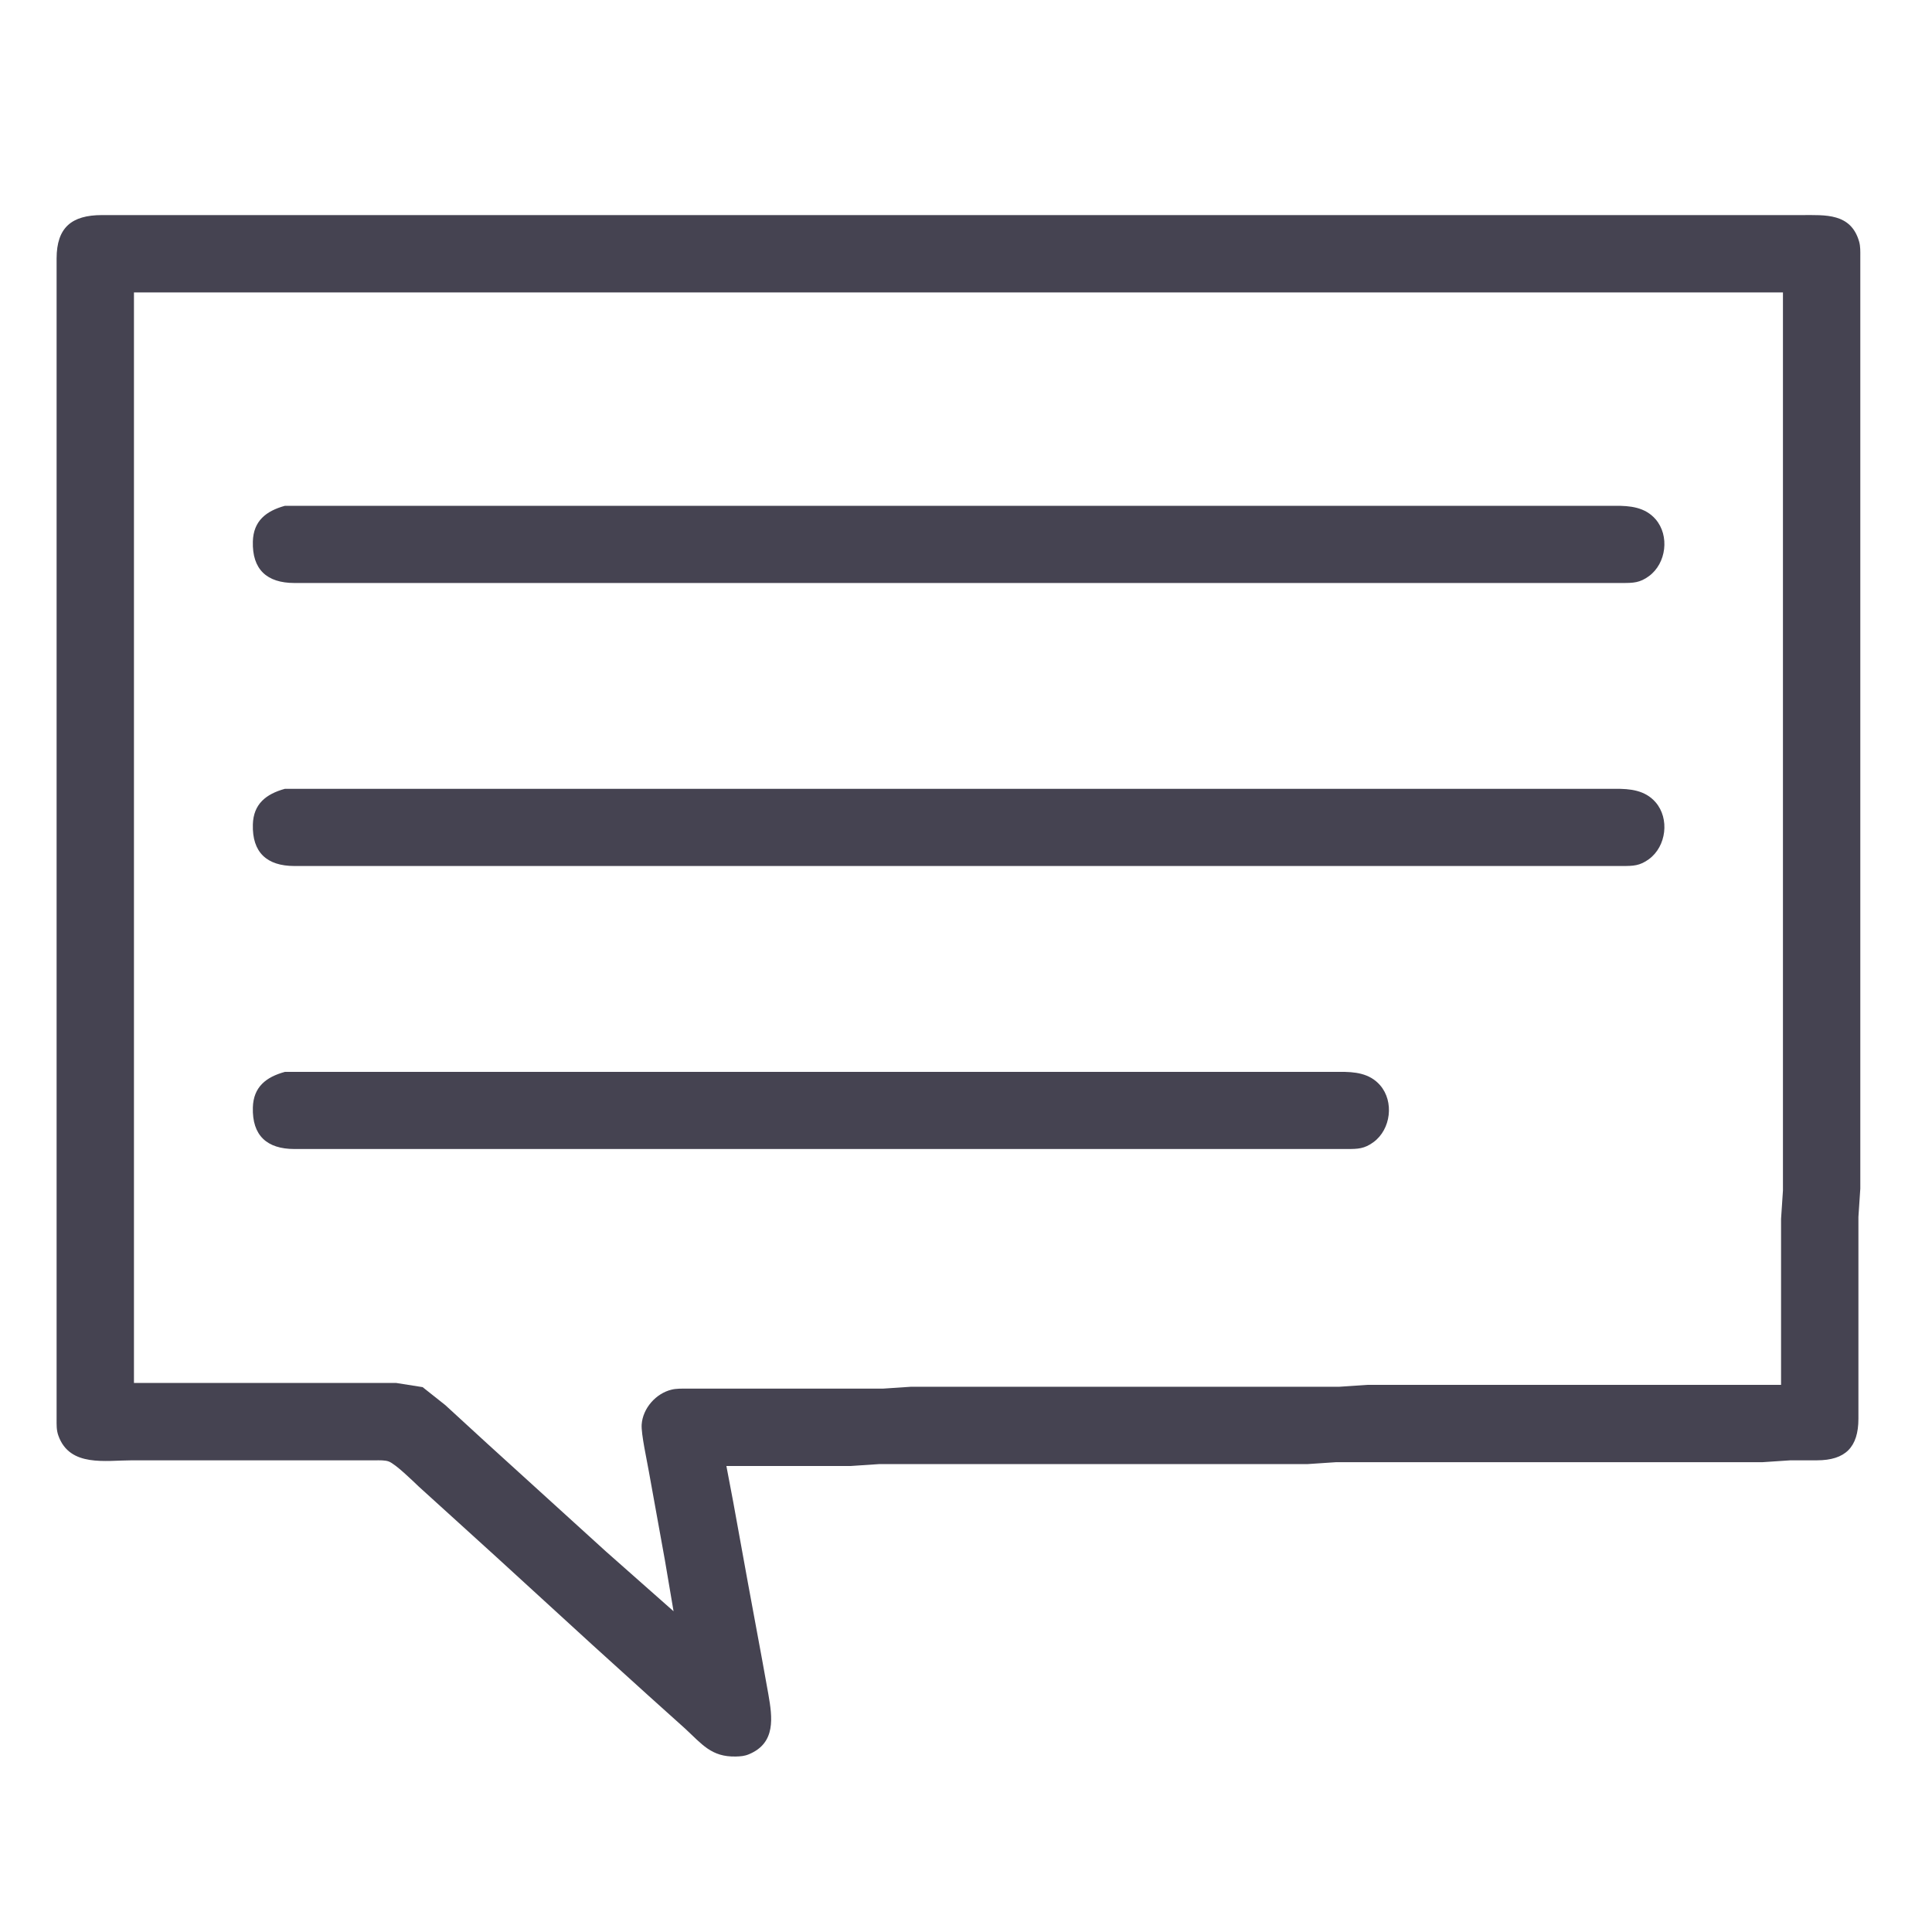<?xml version="1.0" encoding="UTF-8" standalone="no"?>
<!DOCTYPE svg PUBLIC "-//W3C//DTD SVG 20010904//EN"
              "http://www.w3.org/TR/2001/REC-SVG-20010904/DTD/svg10.dtd">

<svg xmlns="http://www.w3.org/2000/svg"
     width="3.413in" height="3.413in"
     viewBox="0 0 1024 1024">
  <path id="選択範囲 #29"
        fill="#454351" stroke="none" stroke-width="1"
        d="M 385.00,777.00
           C 385.00,777.00 388.61,796.00 388.61,796.00
             388.61,796.00 396.42,839.00 396.42,839.00
             396.42,839.00 404.00,880.00 404.00,880.00
             404.00,880.00 407.25,898.00 407.25,898.00
             409.38,910.24 411.34,923.78 397.00,929.77
             394.58,930.79 392.57,930.92 390.00,930.99
             377.00,931.30 372.06,924.42 363.00,916.08
             363.00,916.08 344.00,899.00 344.00,899.00
             344.00,899.00 314.00,871.83 314.00,871.83
             314.00,871.83 263.00,825.17 263.00,825.17
             263.00,825.17 243.00,807.01 243.00,807.01
             243.00,807.01 222.00,787.96 222.00,787.96
             218.82,784.93 209.63,775.93 206.00,774.60
             204.05,773.88 201.10,774.00 199.00,774.00
             199.00,774.00 70.00,774.00 70.00,774.00
             55.96,774.00 37.01,777.73 30.97,761.00
             29.85,757.92 30.01,755.21 30.00,752.00
             30.00,752.00 30.00,262.00 30.00,262.00
             30.00,262.00 30.00,137.00 30.00,137.00
             30.03,120.57 37.97,114.02 54.00,114.00
             54.00,114.00 769.00,114.00 769.00,114.00
             769.00,114.00 936.00,114.00 936.00,114.00
             936.00,114.00 955.00,114.00 955.00,114.00
             967.41,114.00 980.99,112.85 985.36,128.00
             986.11,130.57 986.00,133.35 986.00,136.00
             986.00,136.00 986.00,453.00 986.00,453.00
             986.00,453.00 986.00,630.00 986.00,630.00
             986.00,630.00 985.00,645.00 985.00,645.00
             985.00,645.00 985.00,752.00 985.00,752.00
             984.98,767.07 978.07,773.98 963.00,774.00
             963.00,774.00 949.00,774.00 949.00,774.00
             949.00,774.00 934.00,775.00 934.00,775.00
             934.00,775.00 708.00,775.00 708.00,775.00
             708.00,775.00 693.00,776.00 693.00,776.00
             693.00,776.00 466.00,776.00 466.00,776.00
             466.00,776.00 451.00,777.00 451.00,777.00
             451.00,777.00 385.00,777.00 385.00,777.00 Z
           M 945.00,155.00
           C 945.00,155.00 71.00,155.00 71.00,155.00
             71.00,155.00 71.00,733.00 71.00,733.00
             71.00,733.00 210.00,733.00 210.00,733.00
             210.00,733.00 224.00,735.21 224.00,735.21
             224.00,735.21 236.00,744.72 236.00,744.72
             236.00,744.72 258.00,764.91 258.00,764.91
             258.00,764.91 321.00,822.17 321.00,822.17
             321.00,822.17 357.00,854.00 357.00,854.00
             357.00,854.00 352.42,827.00 352.42,827.00
             352.42,827.00 343.92,780.00 343.92,780.00
             342.93,774.19 339.75,759.95 340.10,755.00
             340.70,746.41 347.65,738.52 356.00,736.53
             358.55,735.92 361.38,736.00 364.00,736.00
             364.00,736.00 468.00,736.00 468.00,736.00
             468.00,736.00 483.00,735.00 483.00,735.00
             483.00,735.00 710.00,735.00 710.00,735.00
             710.00,735.00 725.00,734.00 725.00,734.00
             725.00,734.00 944.00,734.00 944.00,734.00
             944.00,734.00 944.00,646.00 944.00,646.00
             944.00,646.00 945.00,631.00 945.00,631.00
             945.00,631.00 945.00,155.00 945.00,155.00 Z
           M 151.00,268.09
           C 151.00,268.09 179.00,268.09 179.00,268.09
             179.00,268.09 229.00,268.09 229.00,268.09
             229.00,268.09 384.00,268.09 384.00,268.09
             384.00,268.09 856.00,268.09 856.00,268.09
             863.91,268.01 871.90,268.78 877.47,275.18
             885.02,283.86 883.20,298.61 873.98,305.36
             869.13,308.92 865.71,308.99 860.00,309.00
             860.00,309.00 303.00,309.00 303.00,309.00
             303.00,309.00 156.00,309.00 156.00,309.00
             141.47,308.98 133.60,301.84 134.02,287.00
             134.32,276.10 141.03,270.84 151.00,268.09 Z
           M 151.00,418.09
           C 151.00,418.09 179.00,418.09 179.00,418.09
             179.00,418.09 229.00,418.09 229.00,418.09
             229.00,418.09 384.00,418.09 384.00,418.09
             384.00,418.09 856.00,418.09 856.00,418.09
             863.91,418.01 871.90,418.78 877.47,425.18
             885.02,433.86 883.20,448.61 873.98,455.36
             869.13,458.92 865.71,458.99 860.00,459.00
             860.00,459.00 303.00,459.00 303.00,459.00
             303.00,459.00 156.00,459.00 156.00,459.00
             141.47,458.98 133.60,451.84 134.02,437.00
             134.32,426.10 141.03,420.84 151.00,418.09 Z
           M 151.00,568.12
           C 151.00,568.12 214.00,568.12 214.00,568.12
             214.00,568.12 336.00,568.12 336.00,568.12
             336.00,568.12 710.00,568.12 710.00,568.12
             717.91,568.01 725.90,568.78 731.47,575.18
             739.02,583.86 737.20,598.61 727.98,605.36
             723.13,608.92 719.71,608.99 714.00,609.00
             714.00,609.00 268.00,609.00 268.00,609.00
             268.00,609.00 156.00,609.00 156.00,609.00
             141.47,608.98 133.60,601.84 134.02,587.00
             134.32,576.10 141.03,570.84 151.00,568.12 Z" />
</svg>
